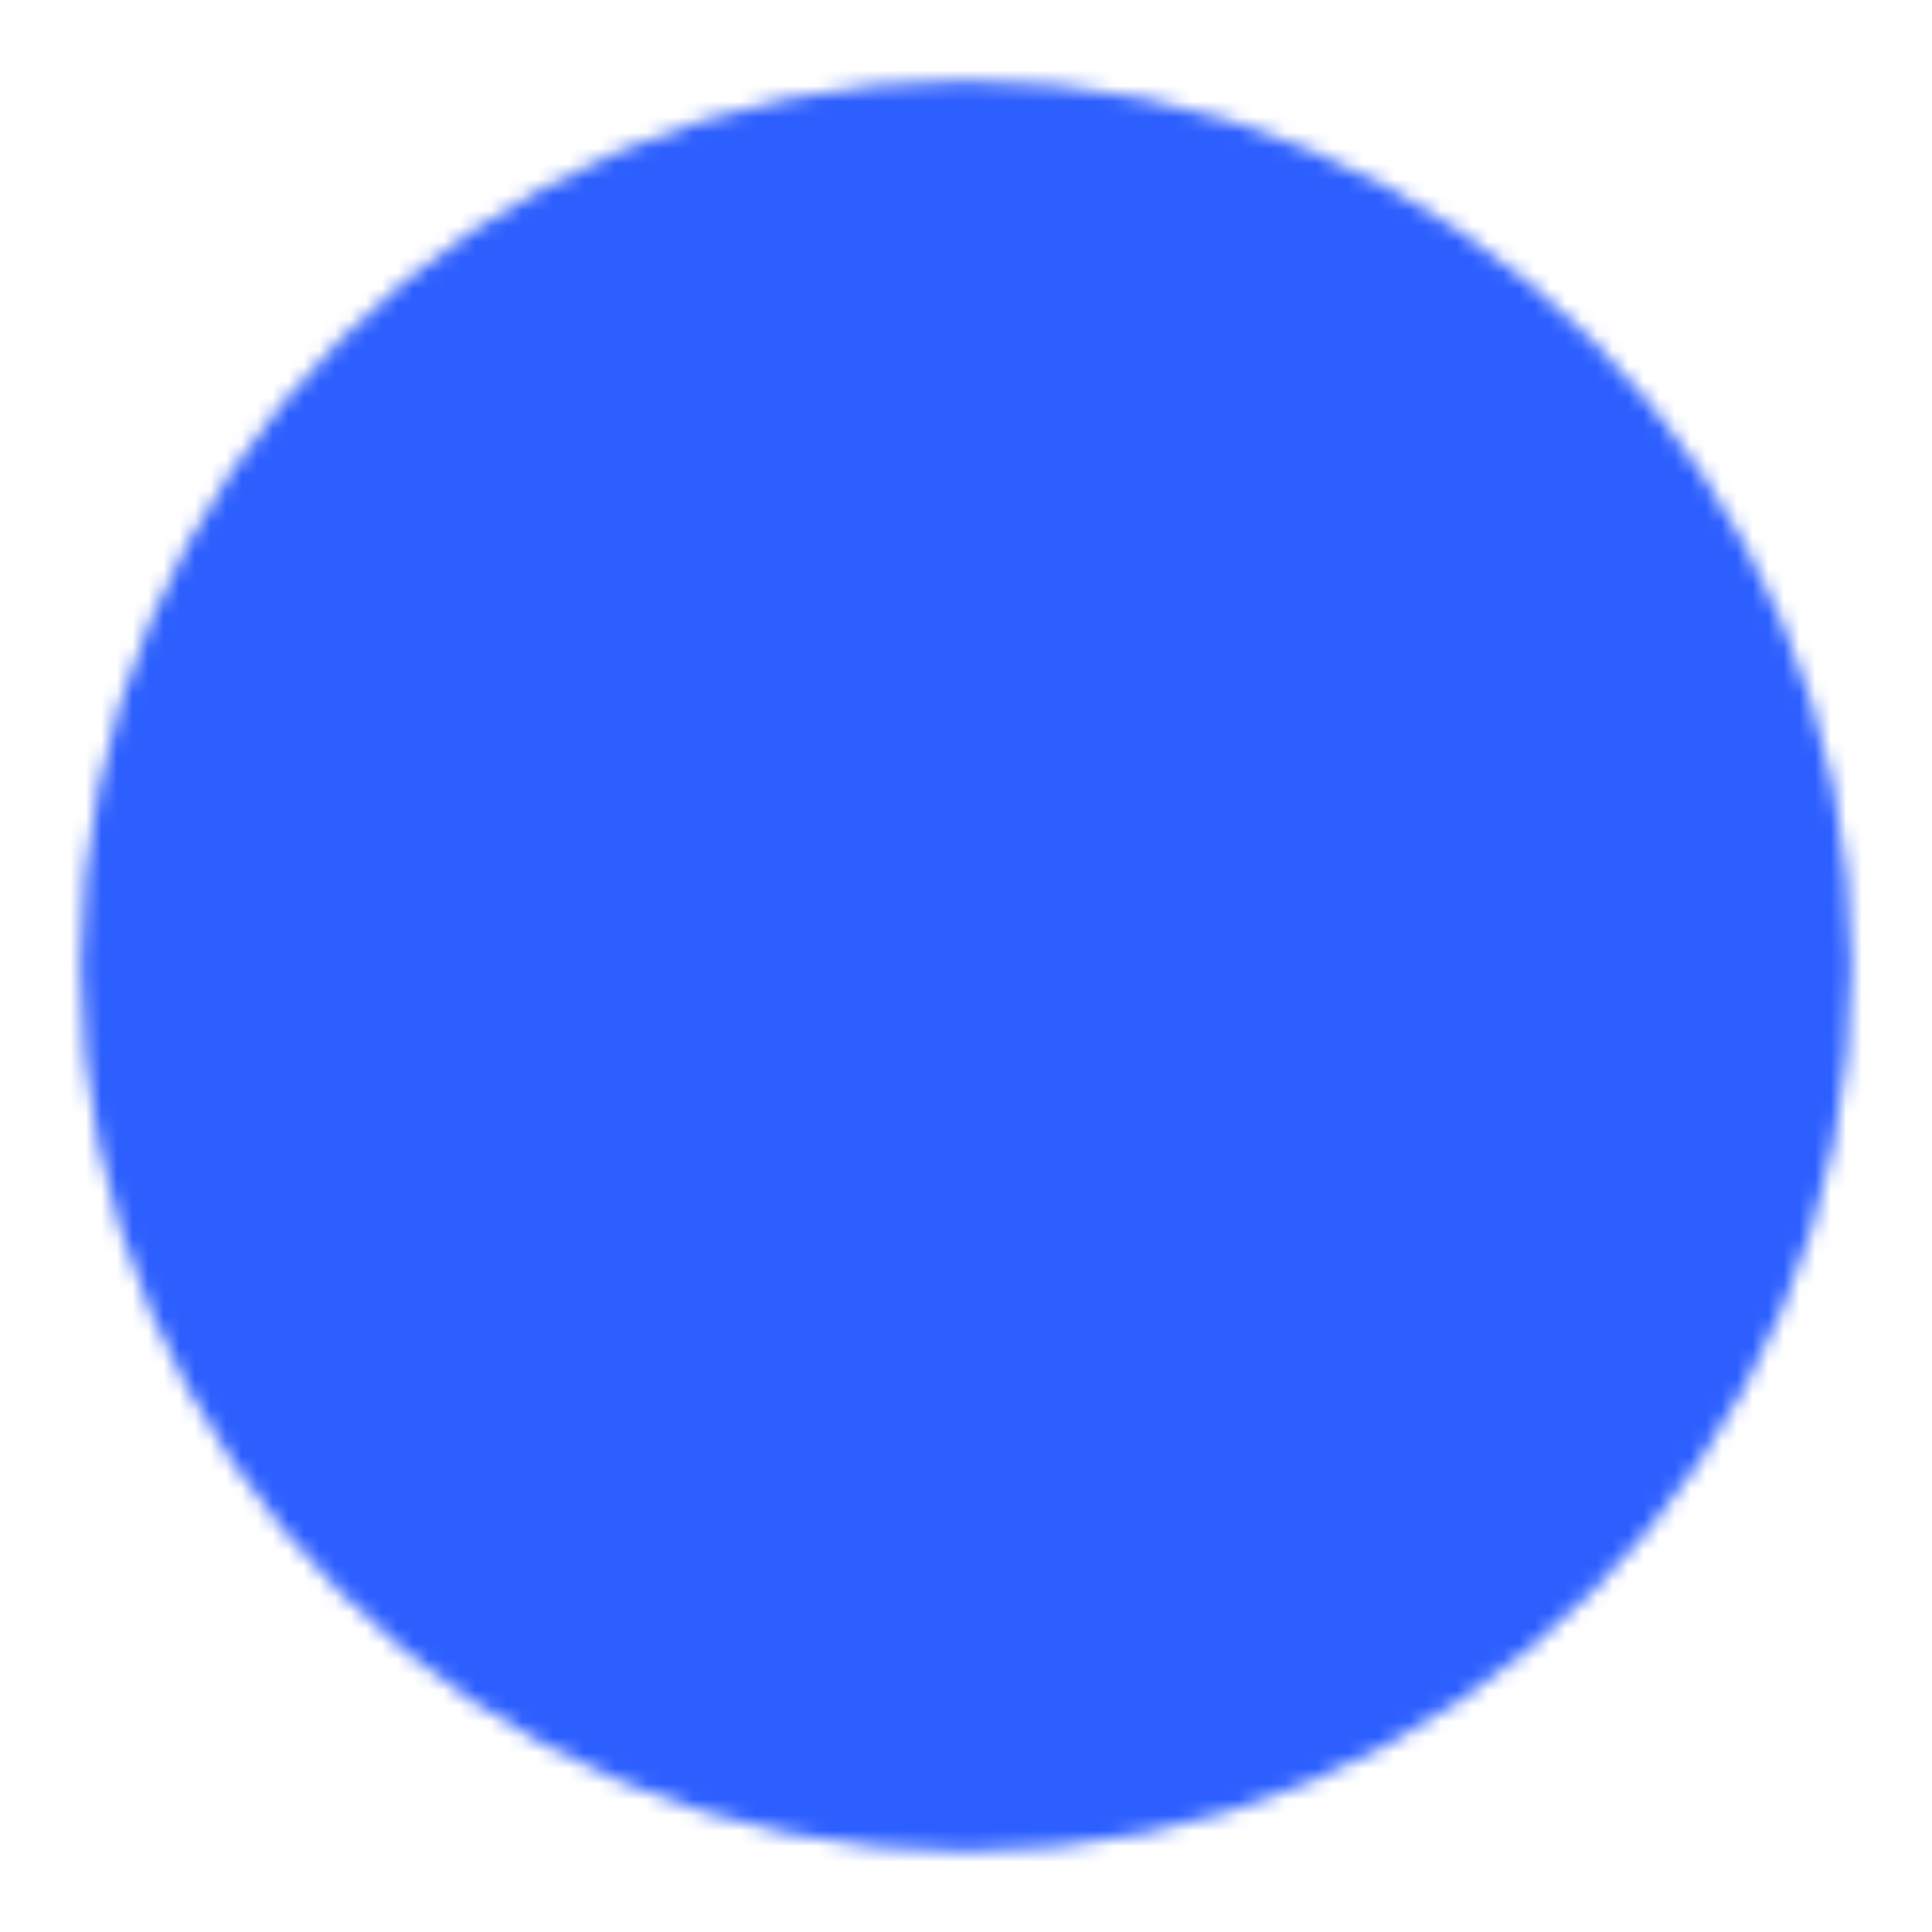 <?xml version="1.0" encoding="UTF-8"?> <svg xmlns="http://www.w3.org/2000/svg" width="124" height="124" viewBox="0 0 124 124" fill="none"><circle cx="62" cy="62" r="37" fill="#282B33"></circle><mask id="mask0_231_598" style="mask-type:luminance" maskUnits="userSpaceOnUse" x="5" y="5" width="114" height="114"><path d="M62.001 113.666C90.536 113.666 113.667 90.535 113.667 62C113.667 33.464 90.536 10.333 62.001 10.333C33.465 10.333 10.334 33.464 10.334 62C10.334 90.535 33.465 113.666 62.001 113.666Z" fill="white" stroke="white" stroke-width="10.333" stroke-linejoin="round"></path><path d="M51.666 62V44.103L67.166 53.052L82.666 62L67.166 70.949L51.666 79.898V62Z" fill="black" stroke="black" stroke-width="10.333" stroke-linejoin="round"></path></mask><g mask="url(#mask0_231_598)"><path d="M0 0H124V124H0V0Z" fill="#2D5FFF"></path></g></svg> 